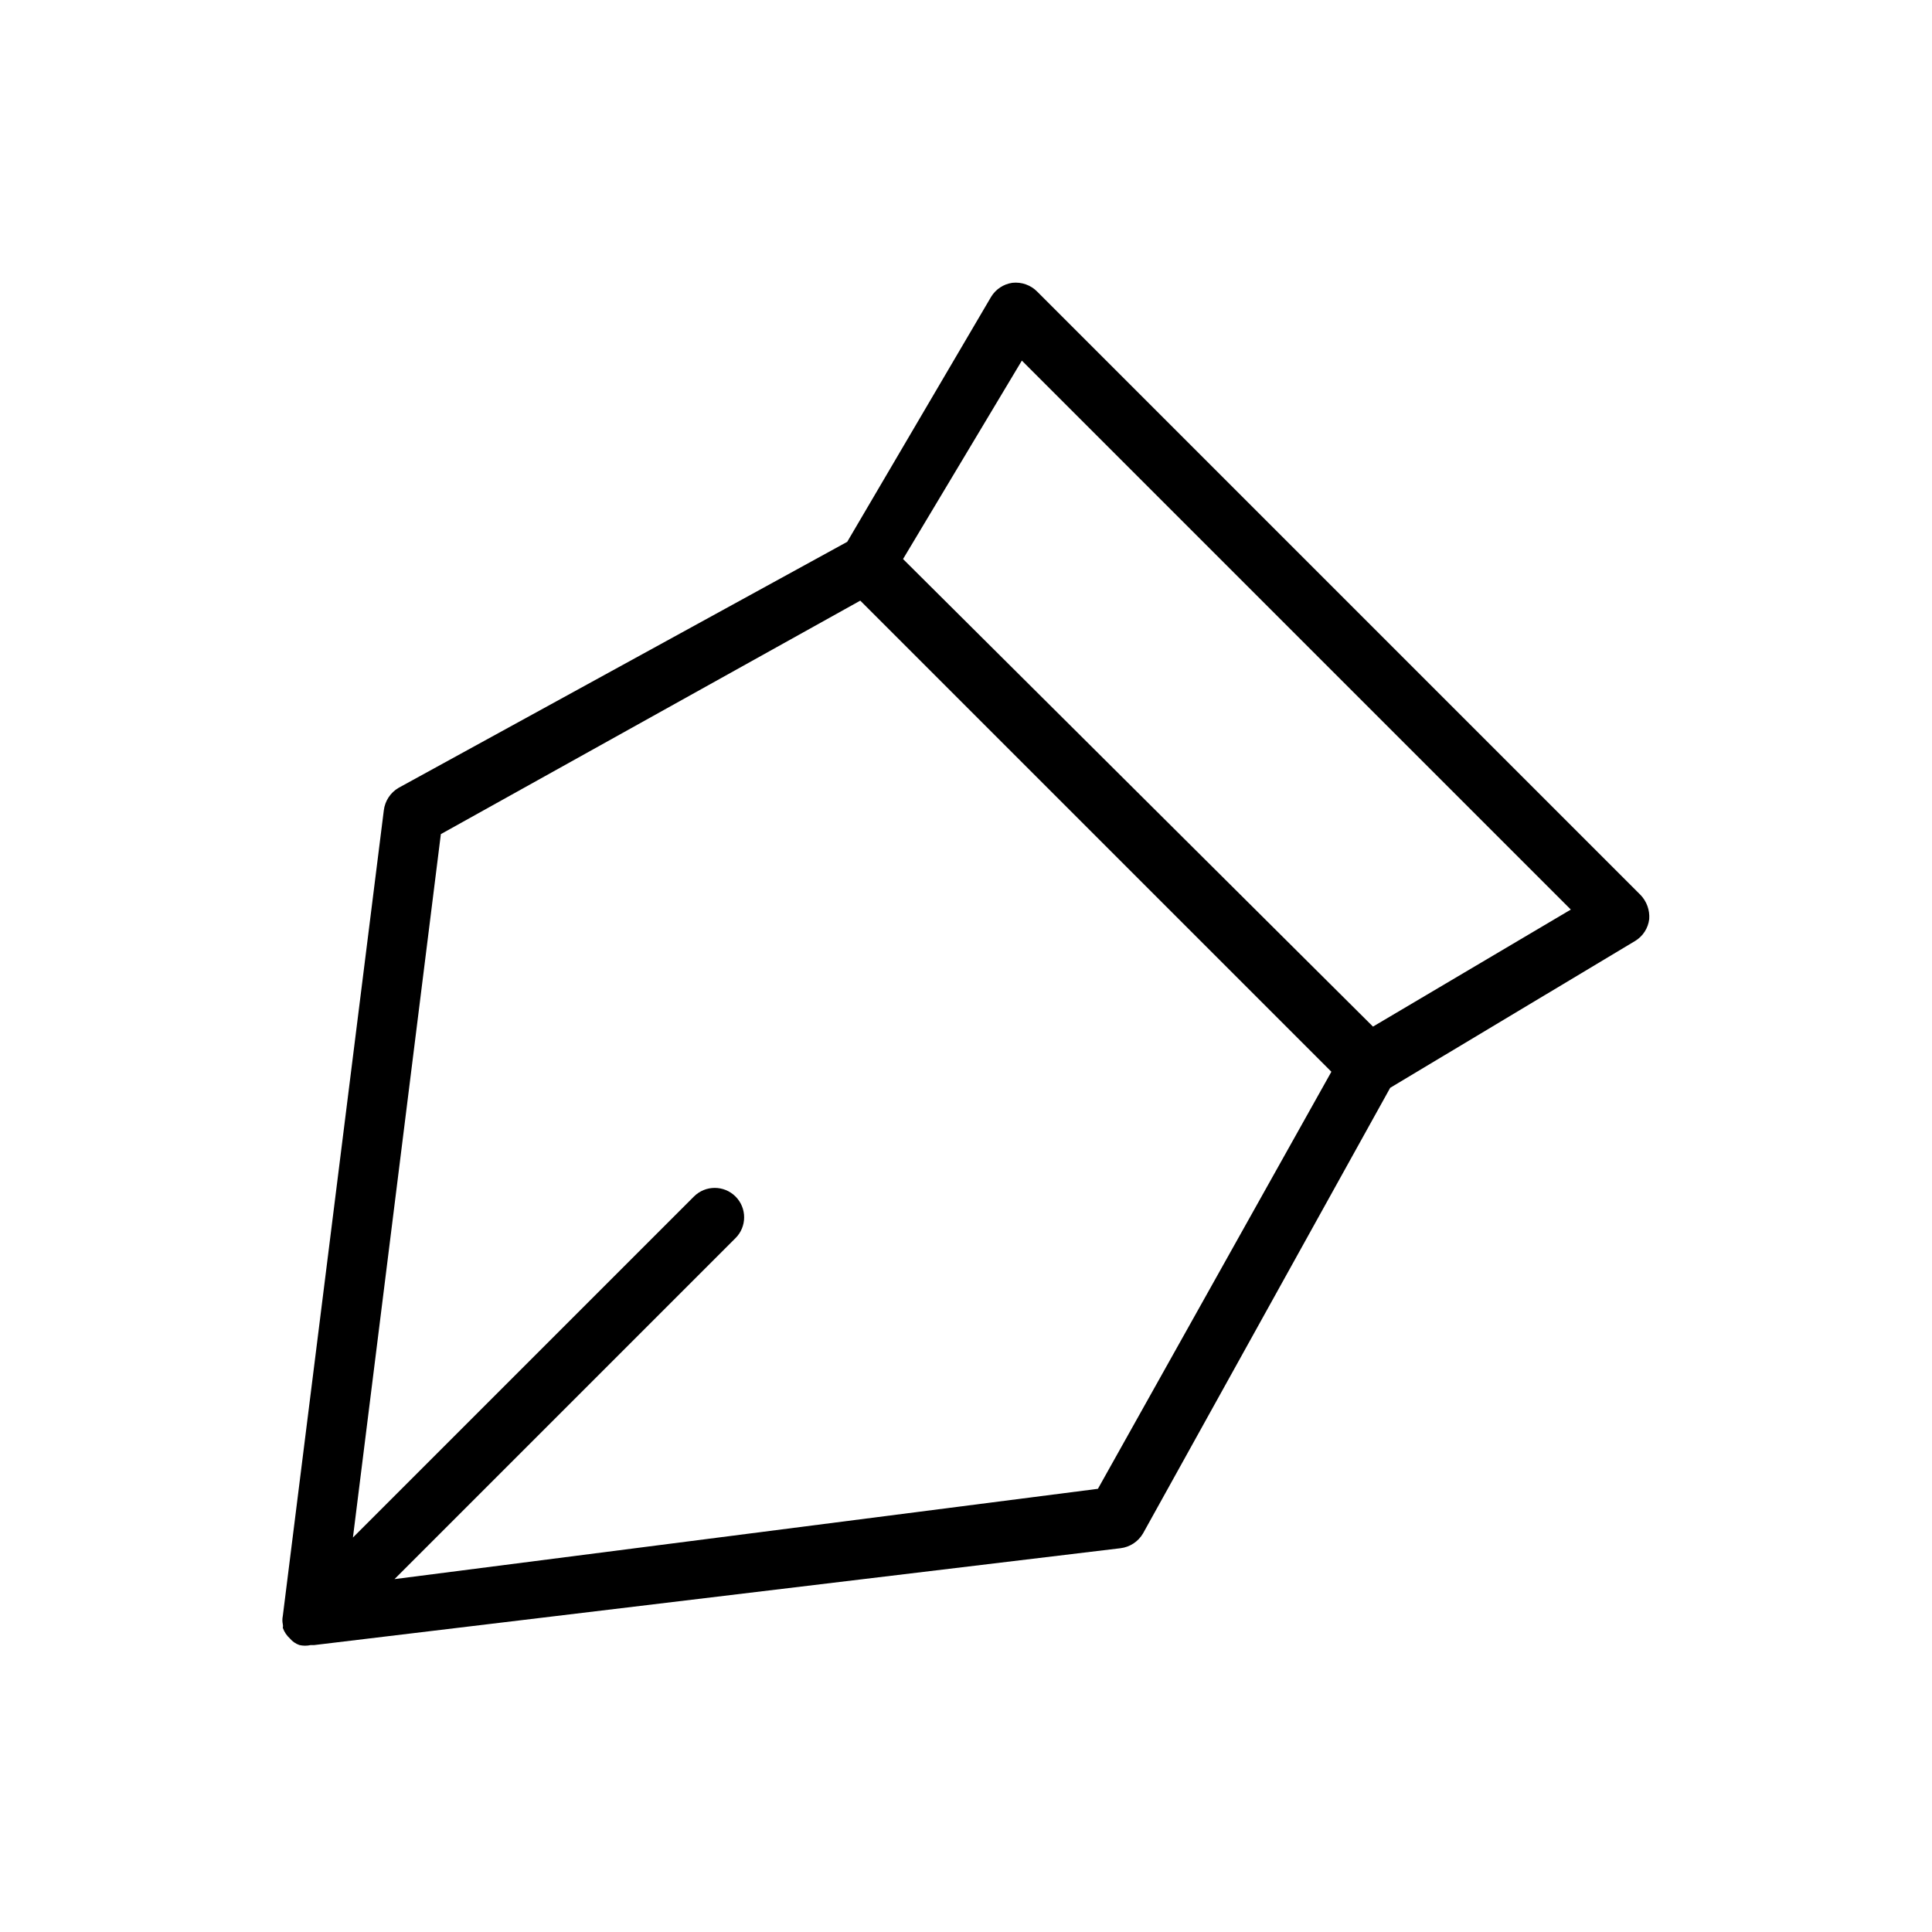 <?xml version="1.0" encoding="UTF-8"?>
<!-- Uploaded to: ICON Repo, www.iconrepo.com, Generator: ICON Repo Mixer Tools -->
<svg fill="#000000" width="800px" height="800px" version="1.1" viewBox="144 144 512 512" xmlns="http://www.w3.org/2000/svg">
 <path d="m578.7 381.11-159.8-159.8c-1.723-1.762-4.16-2.633-6.613-2.363-2.363 0.336-4.449 1.727-5.668 3.777l-38.098 64.867-118.87 65.18c-2.18 1.266-3.637 3.481-3.938 5.984l-26.766 213.49c-0.152 0.727-0.152 1.477 0 2.203 0.074 0.312 0.074 0.637 0 0.945 0.383 1.086 1.035 2.062 1.891 2.836 0.664 0.797 1.535 1.395 2.519 1.73 0.984 0.223 2.004 0.223 2.988 0h0.945l213.65-25.664c2.5-0.301 4.715-1.758 5.981-3.934l65.496-118.08 64.867-38.887c2.094-1.254 3.488-3.402 3.777-5.824 0.176-2.394-0.684-4.746-2.359-6.457zm-143.74 157.44-186.41 23.93 90.371-90.371c3.043-3.043 3.043-7.977 0-11.02-3.043-3.043-7.977-3.043-11.02 0l-90.371 90.371 23.301-186.41 111.15-61.875 124.85 124.85zm72.895-122.49-124.54-123.91 31.488-52.586 145.48 145.48z"/>
</svg>